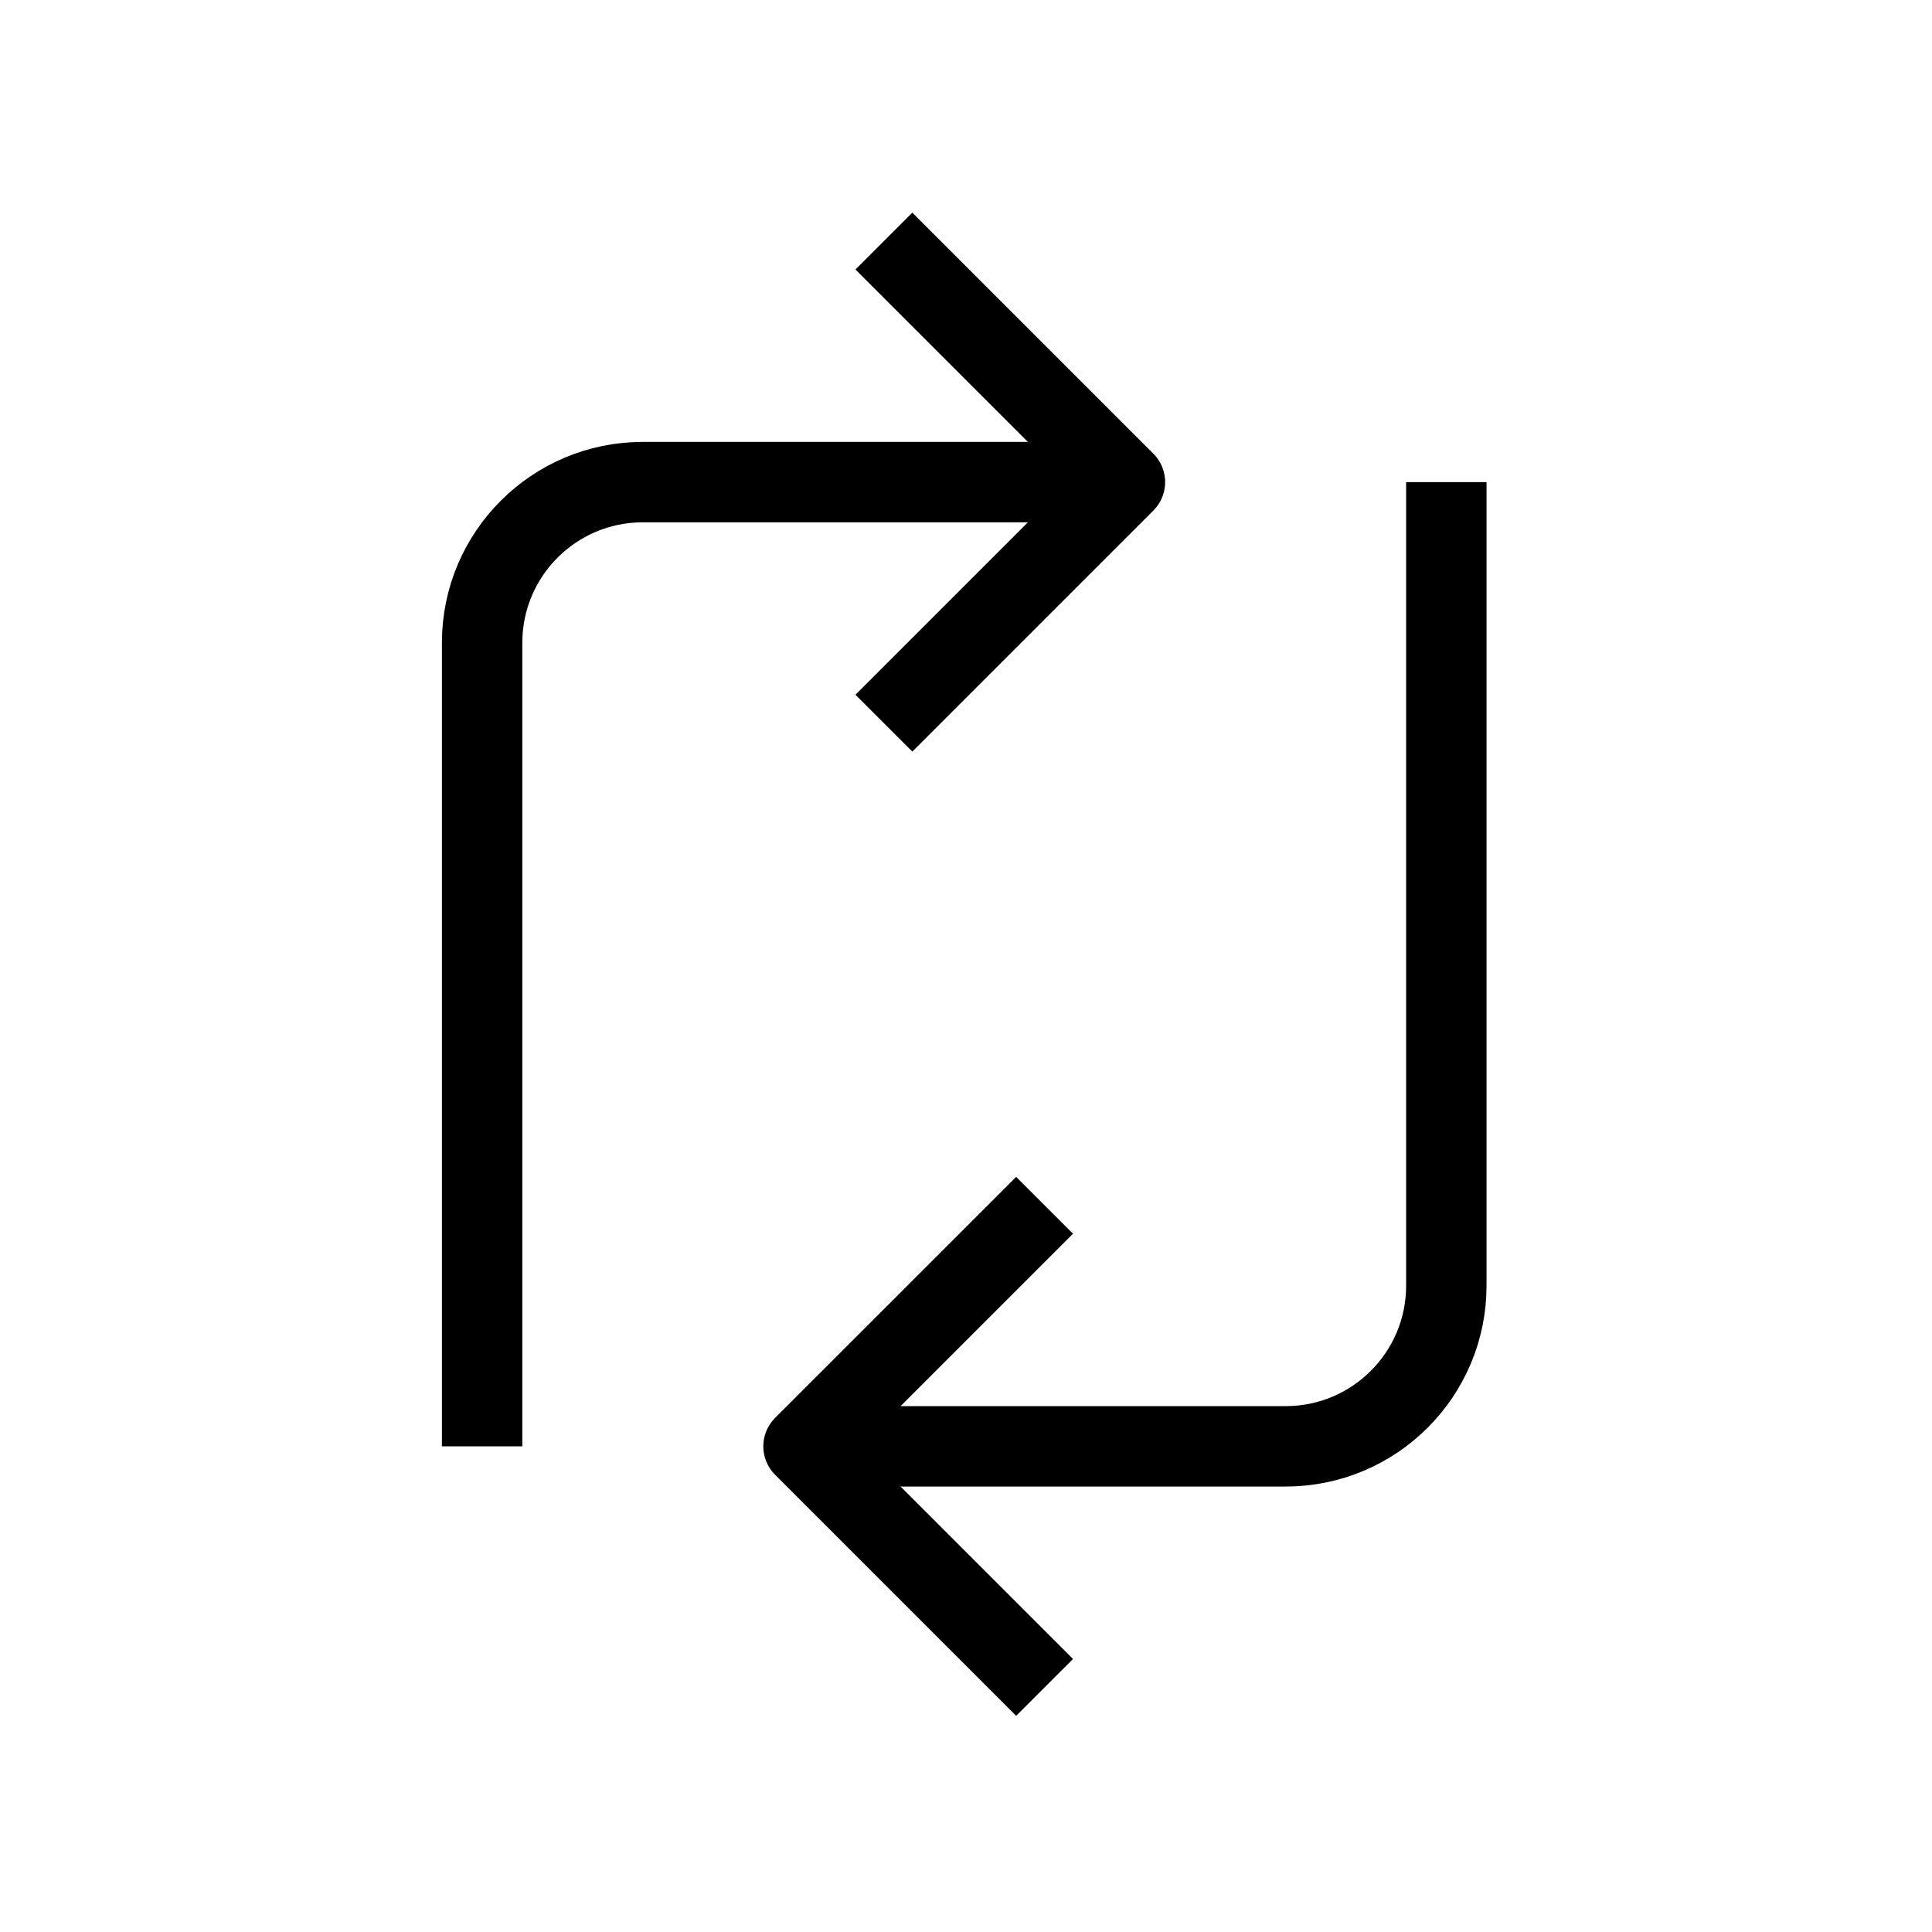<svg width="50" height="50" viewBox="0 0 50 50" fill="none" xmlns="http://www.w3.org/2000/svg">
<path d="M29.113 12.477L16.636 12.477C14.339 12.477 12.477 14.339 12.477 16.636L12.477 37.431" stroke="black" stroke-width="2.081" stroke-linejoin="round"/>
<path d="M22.875 6.239C25.311 8.675 26.677 10.041 29.113 12.477L22.875 18.716" stroke="black" stroke-width="2.081" stroke-linejoin="round"/>
<path d="M20.795 37.431L33.272 37.431C35.569 37.431 37.431 35.569 37.431 33.272L37.431 12.477" stroke="black" stroke-width="2.081" stroke-linejoin="round"/>
<path d="M27.034 43.67C24.597 41.233 23.231 39.867 20.795 37.431L27.034 31.193" stroke="black" stroke-width="2.081" stroke-linejoin="round"/>
</svg>
